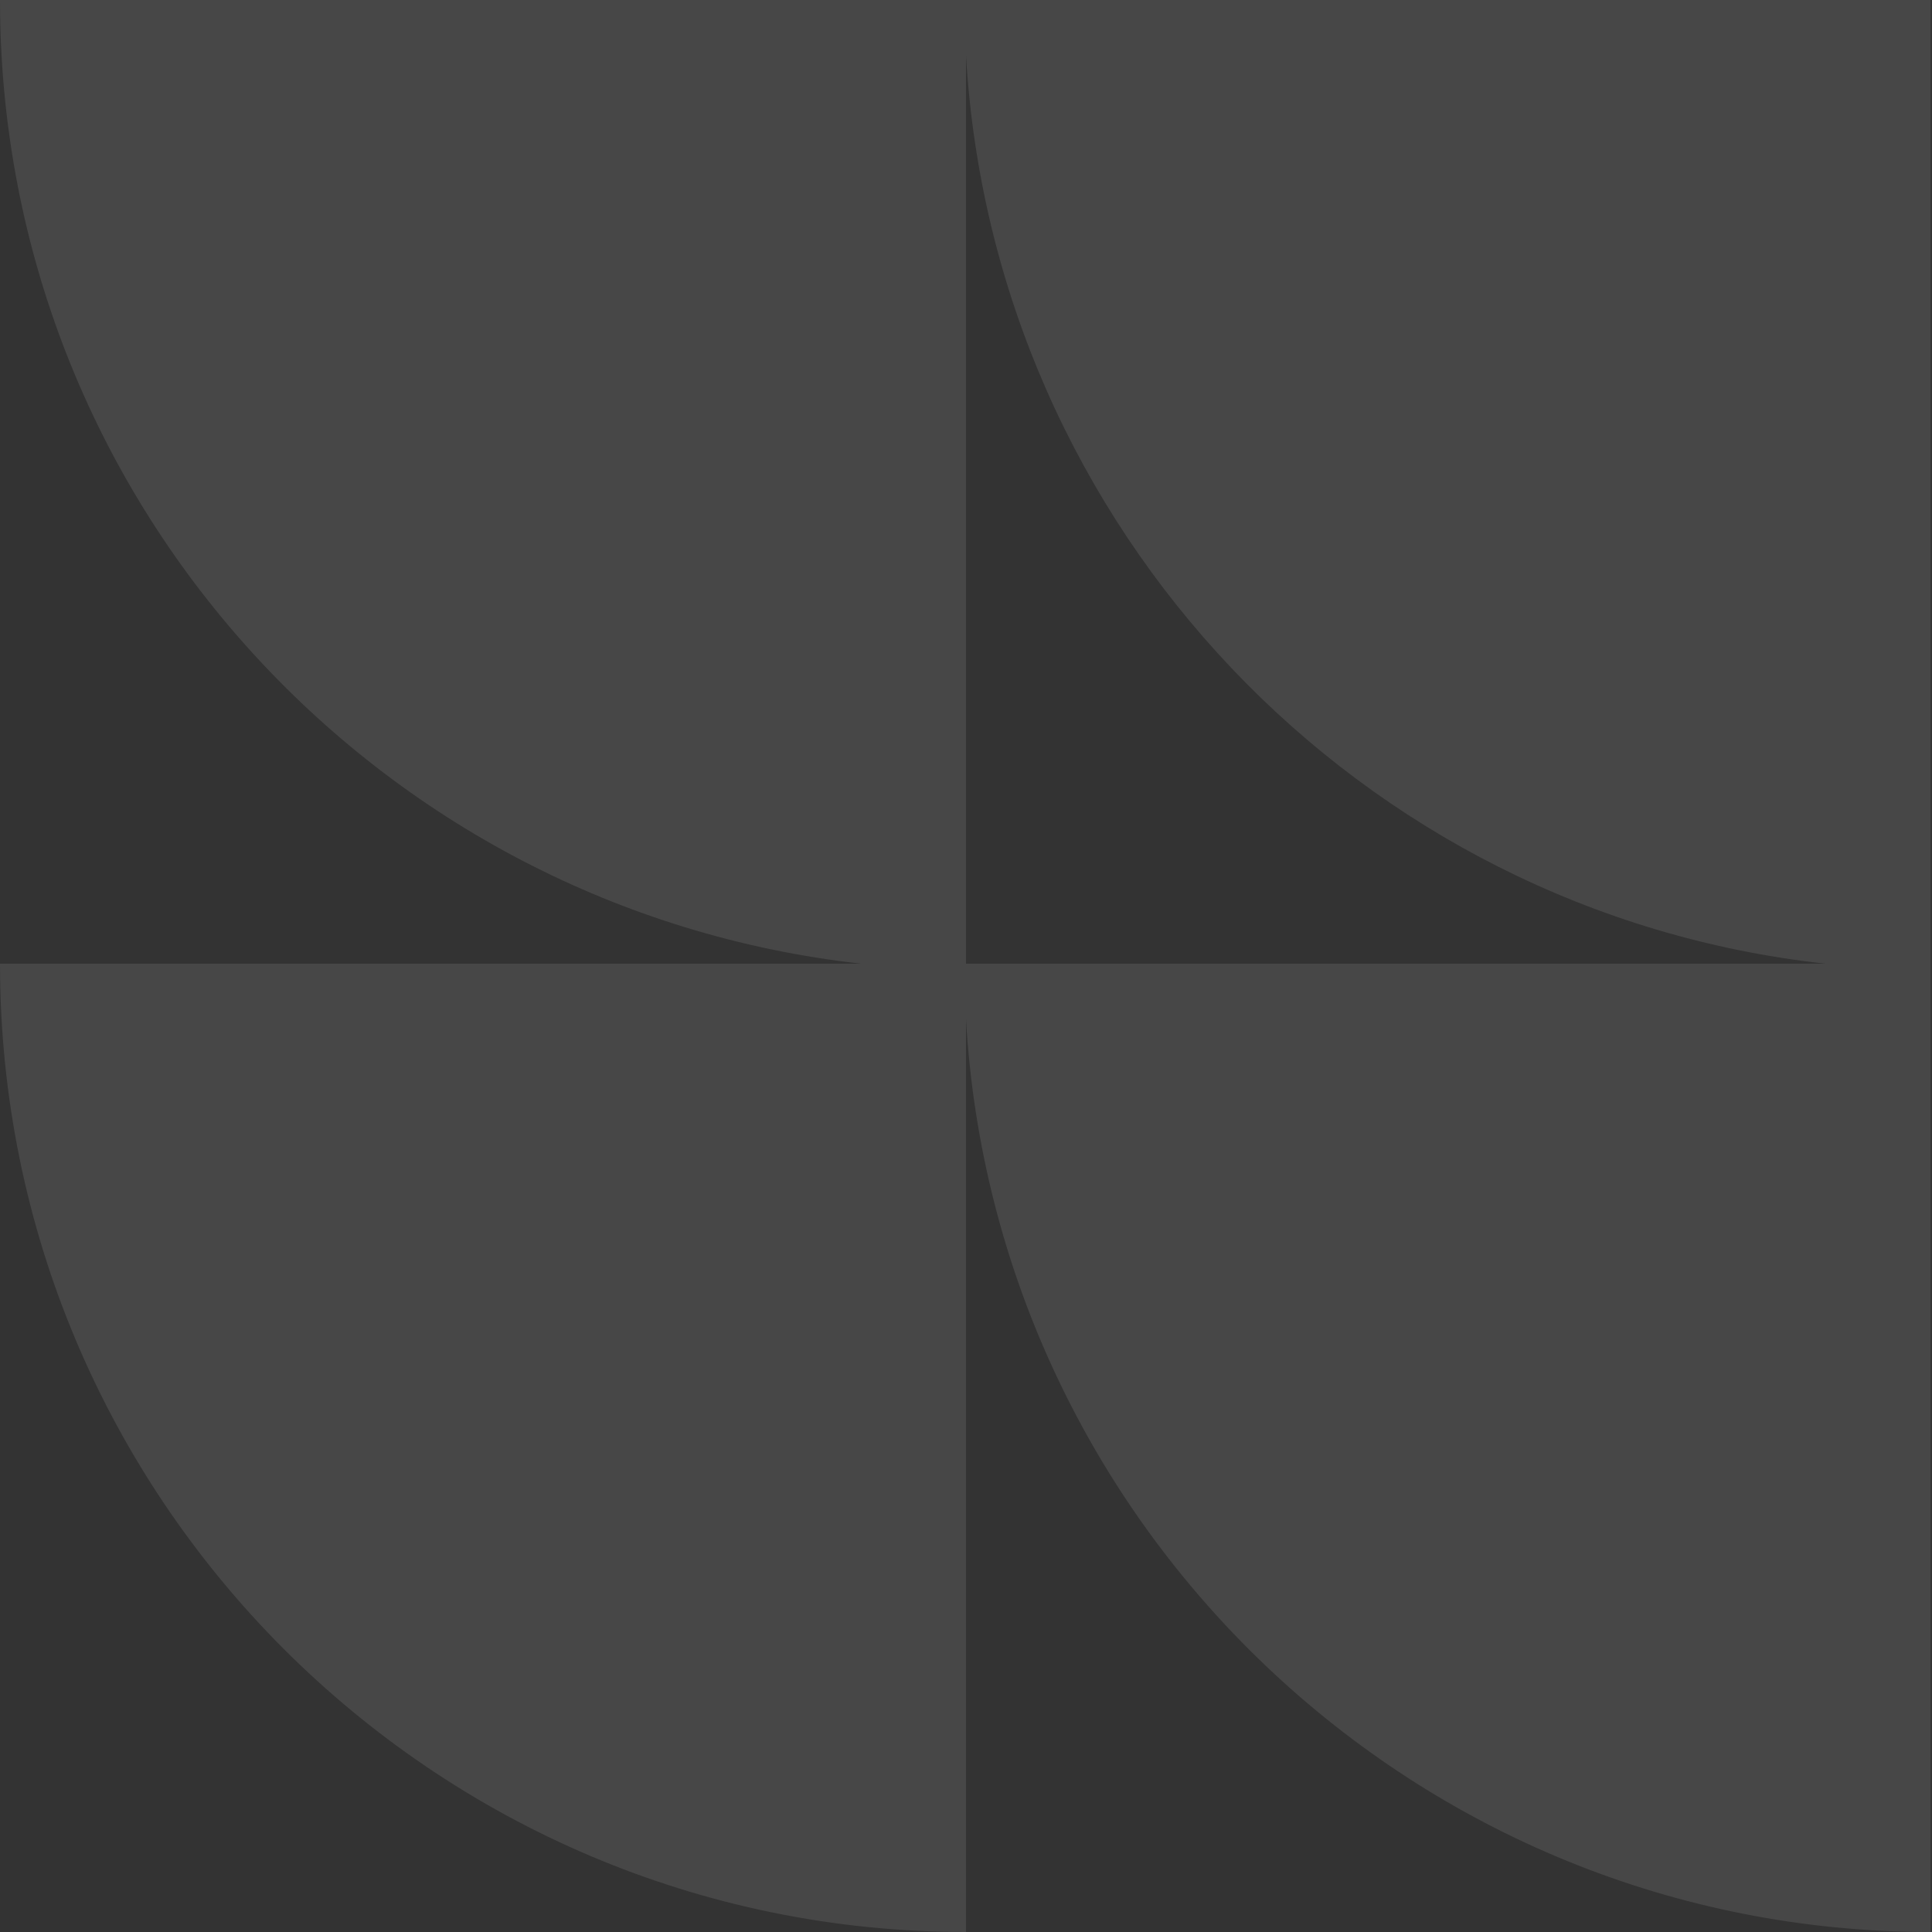 <svg width="215" height="215" viewBox="0 0 215 215" fill="none" xmlns="http://www.w3.org/2000/svg">
<rect x="0" y="0" width="215" height="215" fill="#333333" stroke="none"/>
<g id="Frame" clip-path="url(#clip0_1_8708)">
<path id="Vector" d="M107.5 113.439V165.941V215C48.255 215 0 166.801 0 107.242H48.942H95.823C41.901 101.217 0 55.6 0 0H48.942H107.328H107.5H156.27H214.828V58.871V107.242V107.93V165.941V215C157.644 215 110.763 170.072 107.5 113.439ZM107.5 6.197V58.871V107.242H156.27H203.151C151.29 101.561 110.591 58.871 107.5 6.197Z" fill="white" fill-opacity="0.1"/>
</g>
<defs>
<clipPath id="clip0_1_8708">
<rect width="215" height="215" fill="white" transform="matrix(1 0 0 -1 0 215)"/>
</clipPath>
</defs>
</svg>

